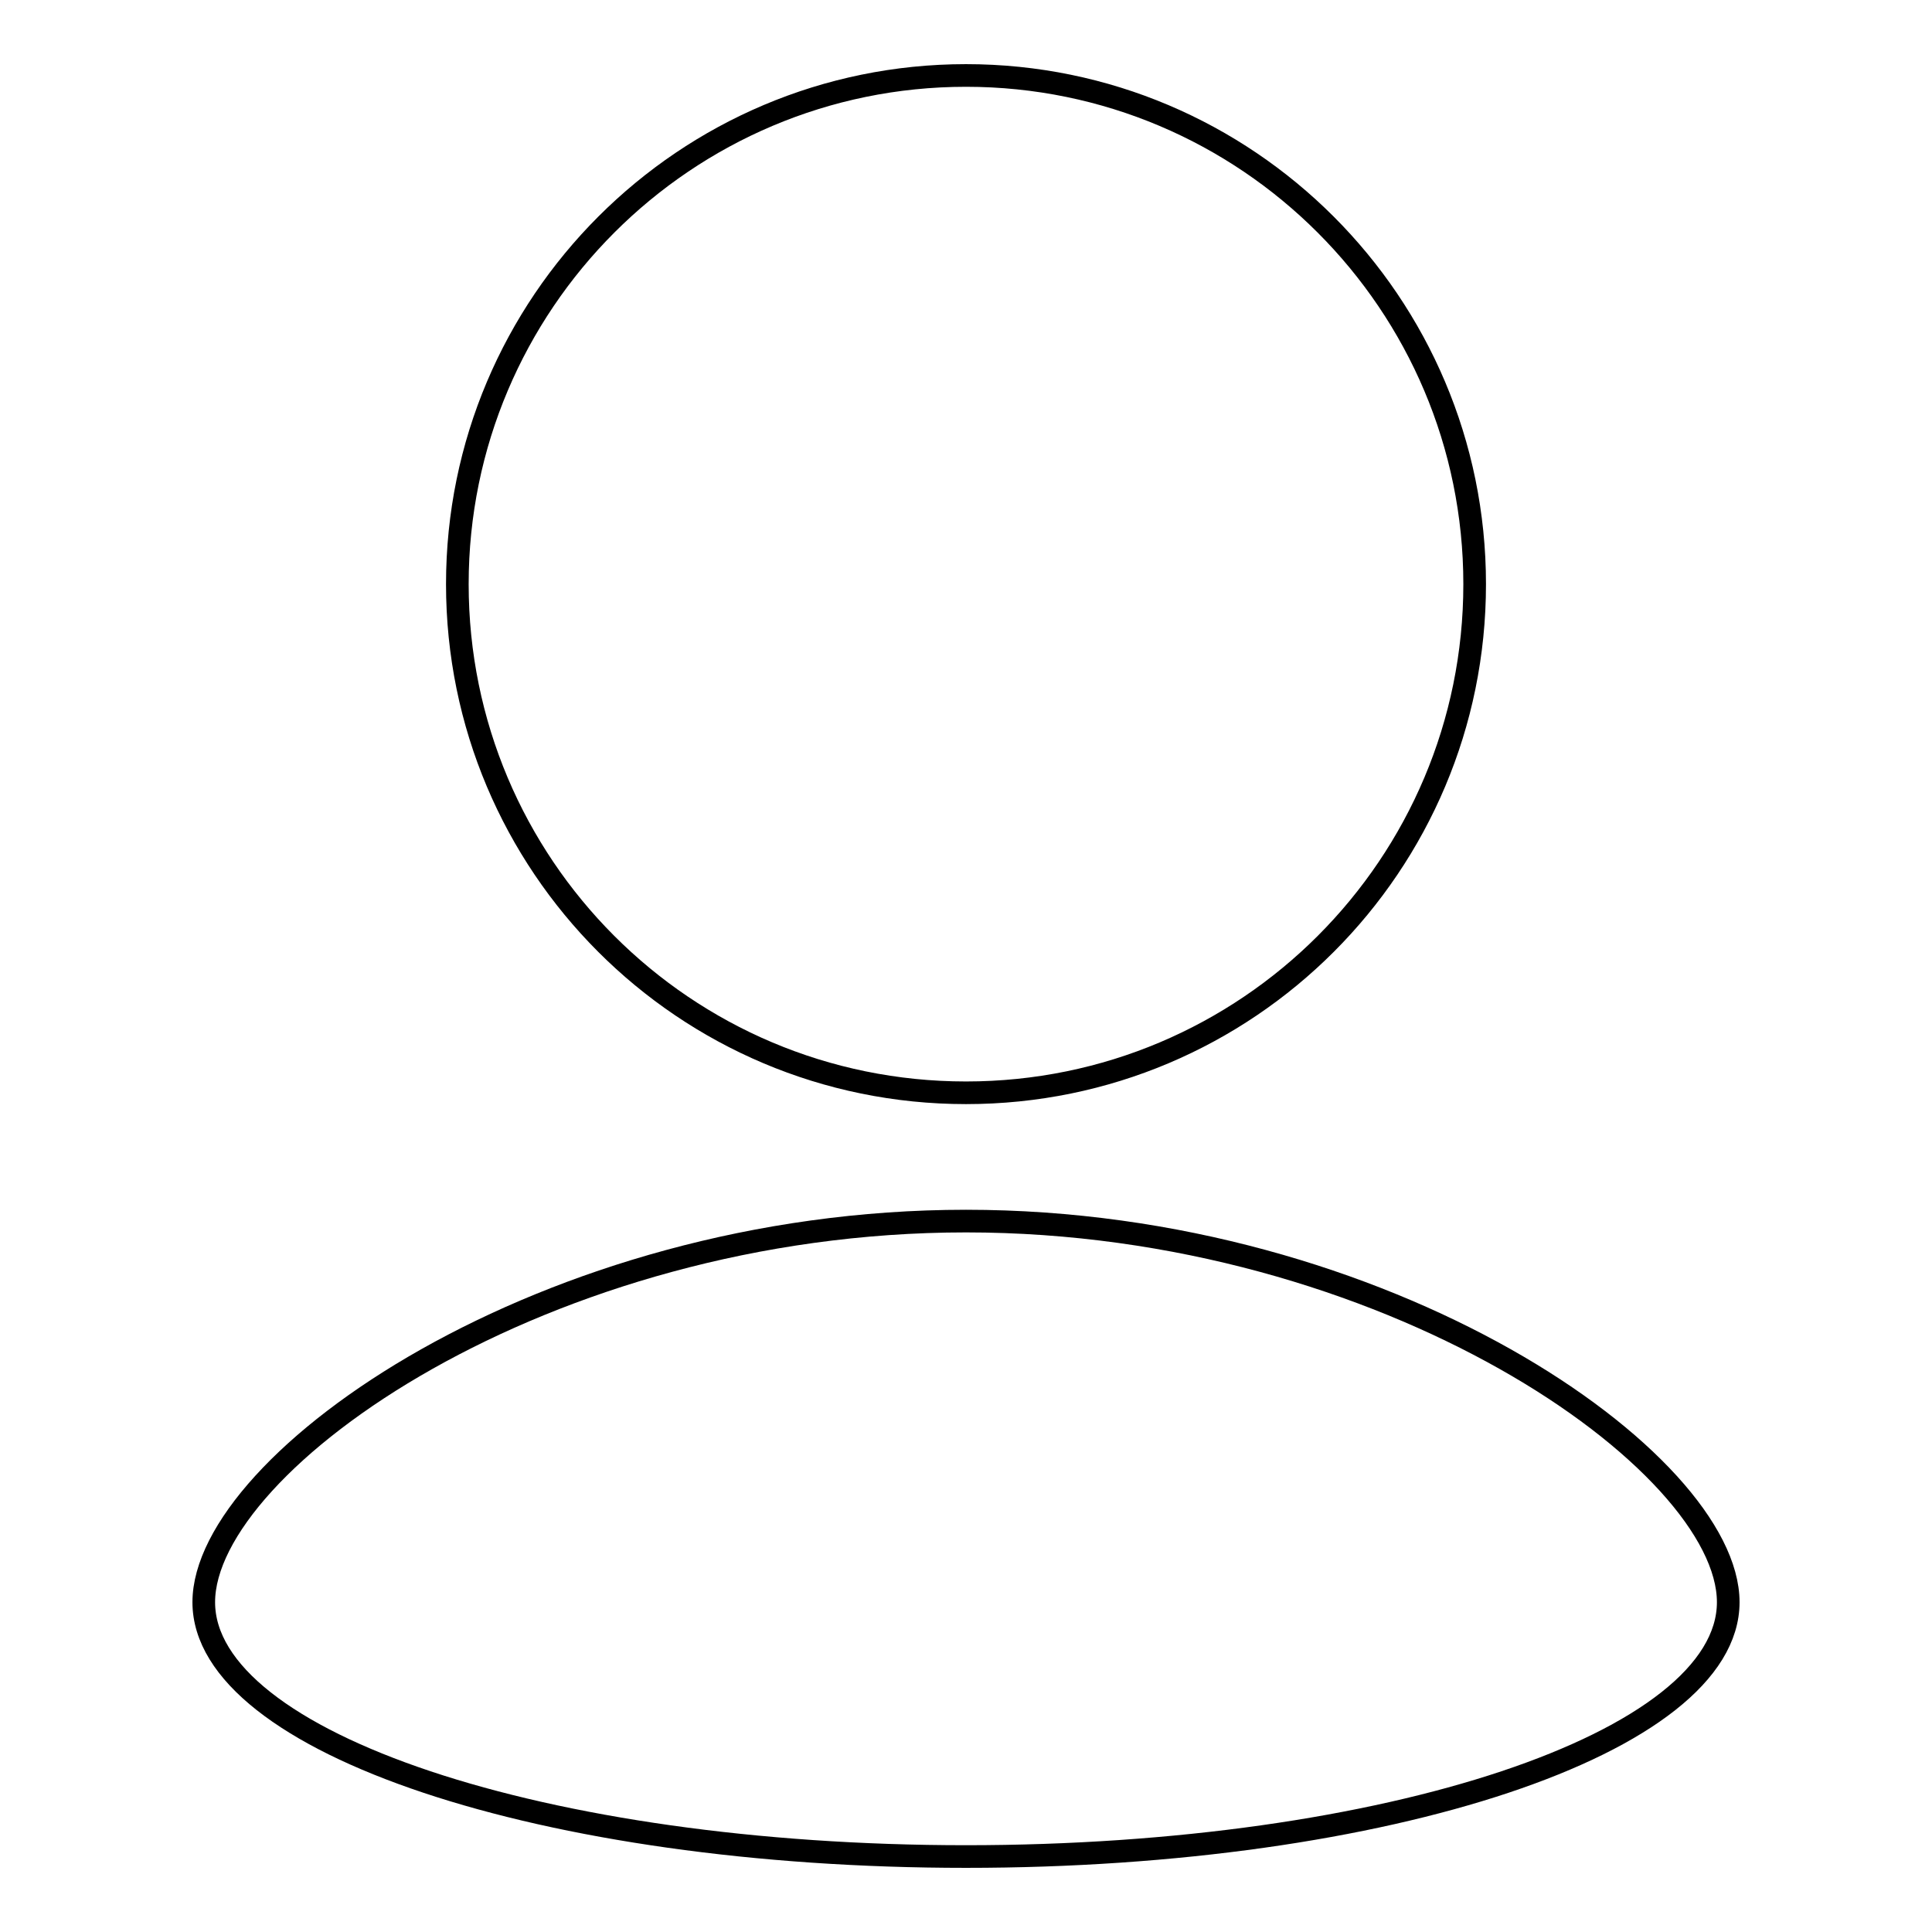 <?xml version="1.0" encoding="utf-8"?>
<!-- Svg Vector Icons : http://www.onlinewebfonts.com/icon -->
<!DOCTYPE svg PUBLIC "-//W3C//DTD SVG 1.1//EN" "http://www.w3.org/Graphics/SVG/1.1/DTD/svg11.dtd">
<svg version="1.1" xmlns="http://www.w3.org/2000/svg" xmlns:xlink="http://www.w3.org/1999/xlink" x="0px" y="0px" viewBox="0 0 256 256" enable-background="new 0 0 256 256" xml:space="preserve">
<g><g><path stroke-width="3" fill-opacity="0" stroke="#000000"  d="M60.6,77.4c0,37.2,30.1,67.4,67.4,67.4s67.4-30.2,67.4-67.4c0-37.2-30.2-67.4-67.4-67.4S60.6,40.2,60.6,77.4z"/><path stroke-width="3" fill-opacity="0" stroke="#000000"  d="M229,212.3c0,18.6-45.2,33.7-101,33.7c-55.8,0-101-15.1-101-33.7s45.2-50.5,101-50.5C183.8,161.8,229,193.7,229,212.3z"/></g></g>
</svg>